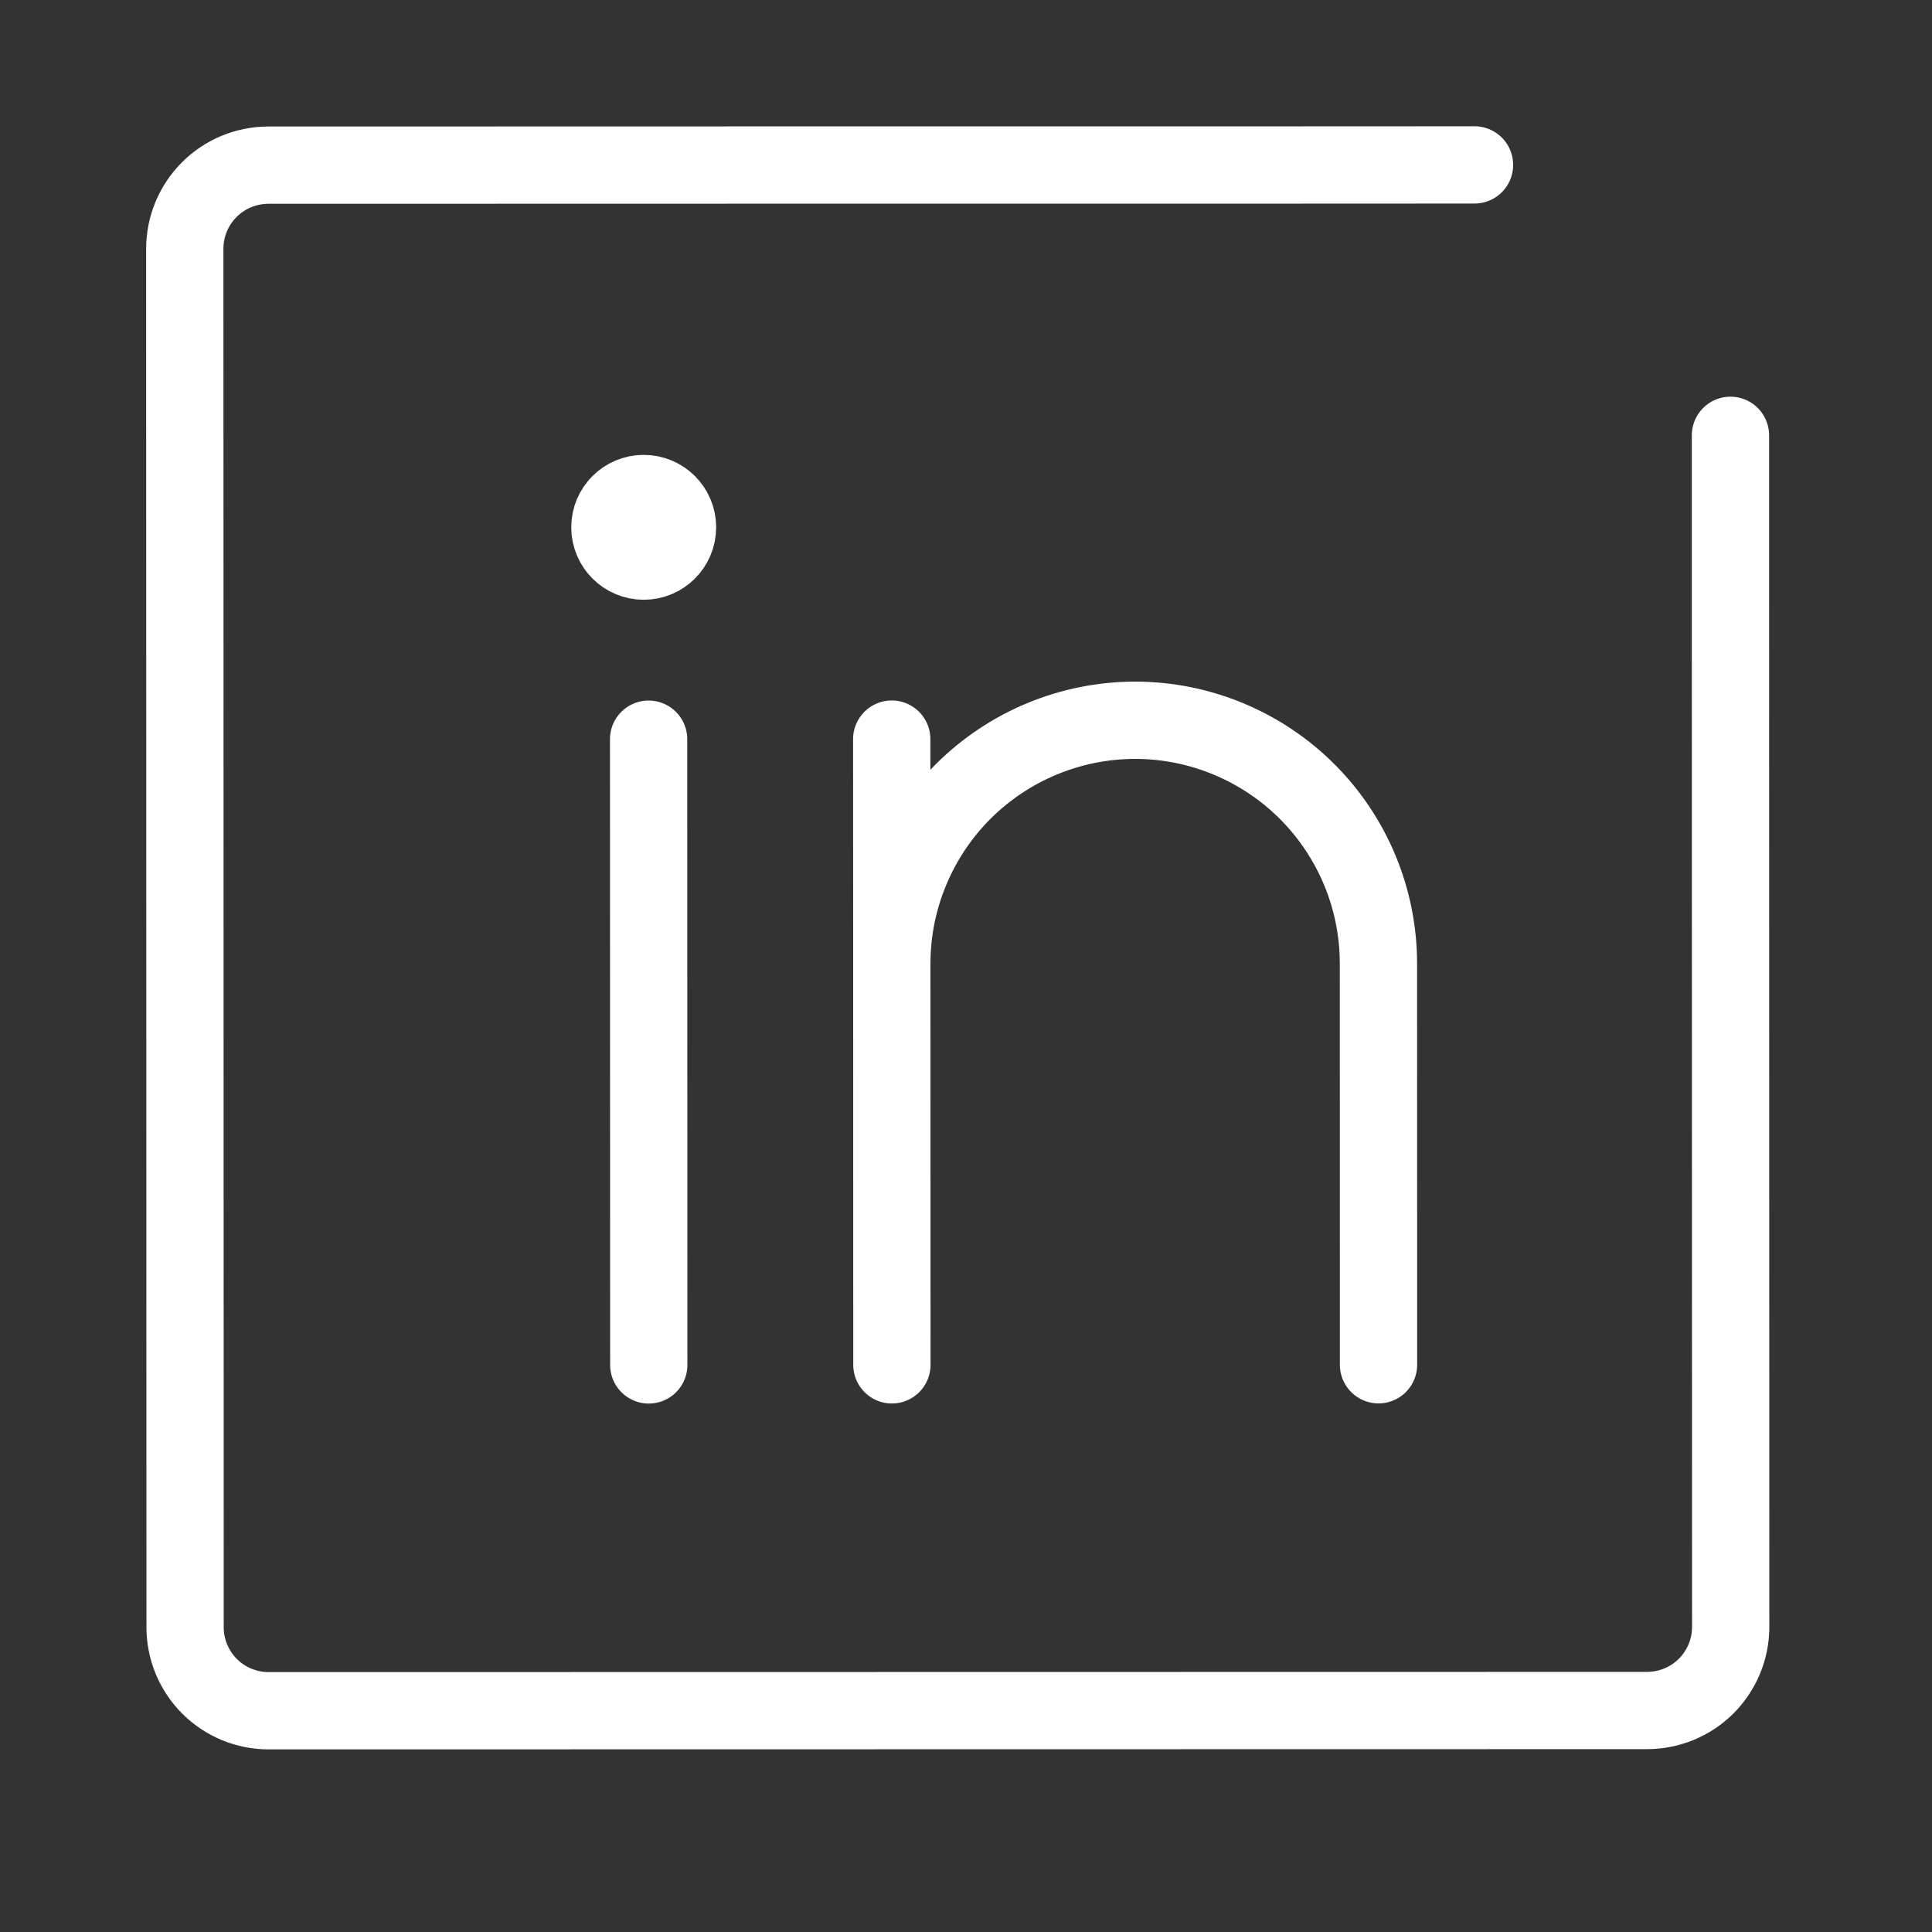 <svg width="25" height="25" viewBox="0 0 25 25" fill="none" xmlns="http://www.w3.org/2000/svg">
<rect x="0" y="0" width="25" height="25" fill="#333333" stroke="none"/>
<g id="6359547f6557741ee411a2bd_ICON%20(7).svg">
<path id="Vector" d="M19.08 2.134L16.85 2.135L12.391 2.135L3.472 2.137C3.185 2.138 2.91 2.251 2.708 2.454C2.505 2.657 2.391 2.932 2.391 3.219L2.395 21.057C2.395 21.343 2.509 21.618 2.712 21.821C2.915 22.024 3.19 22.137 3.476 22.137L21.314 22.134C21.601 22.133 21.876 22.02 22.079 21.817C22.281 21.614 22.395 21.339 22.395 21.052L22.393 12.133L22.392 7.674L22.392 5.633" stroke="white" stroke-linecap="round" stroke-linejoin="round"/>
<path id="Vector_2" d="M8.767 6.823C8.767 7.065 8.571 7.261 8.33 7.261C8.088 7.261 7.892 7.065 7.892 6.823C7.892 6.582 8.088 6.386 8.329 6.386C8.571 6.386 8.767 6.581 8.767 6.823Z" fill="white" stroke="white" stroke-linecap="square"/>
<path id="Vector_3" d="M8.393 9.565L8.395 17.662M17.838 17.66L17.837 12.465C17.836 11.631 17.504 10.832 16.914 10.242C16.324 9.653 15.524 9.321 14.691 9.32C13.856 9.32 13.055 9.652 12.464 10.241C11.874 10.832 11.541 11.632 11.54 12.466M11.54 12.466L11.541 17.661M11.54 12.466L11.539 9.564" stroke="white" stroke-linecap="round"/>
</g>
</svg>
